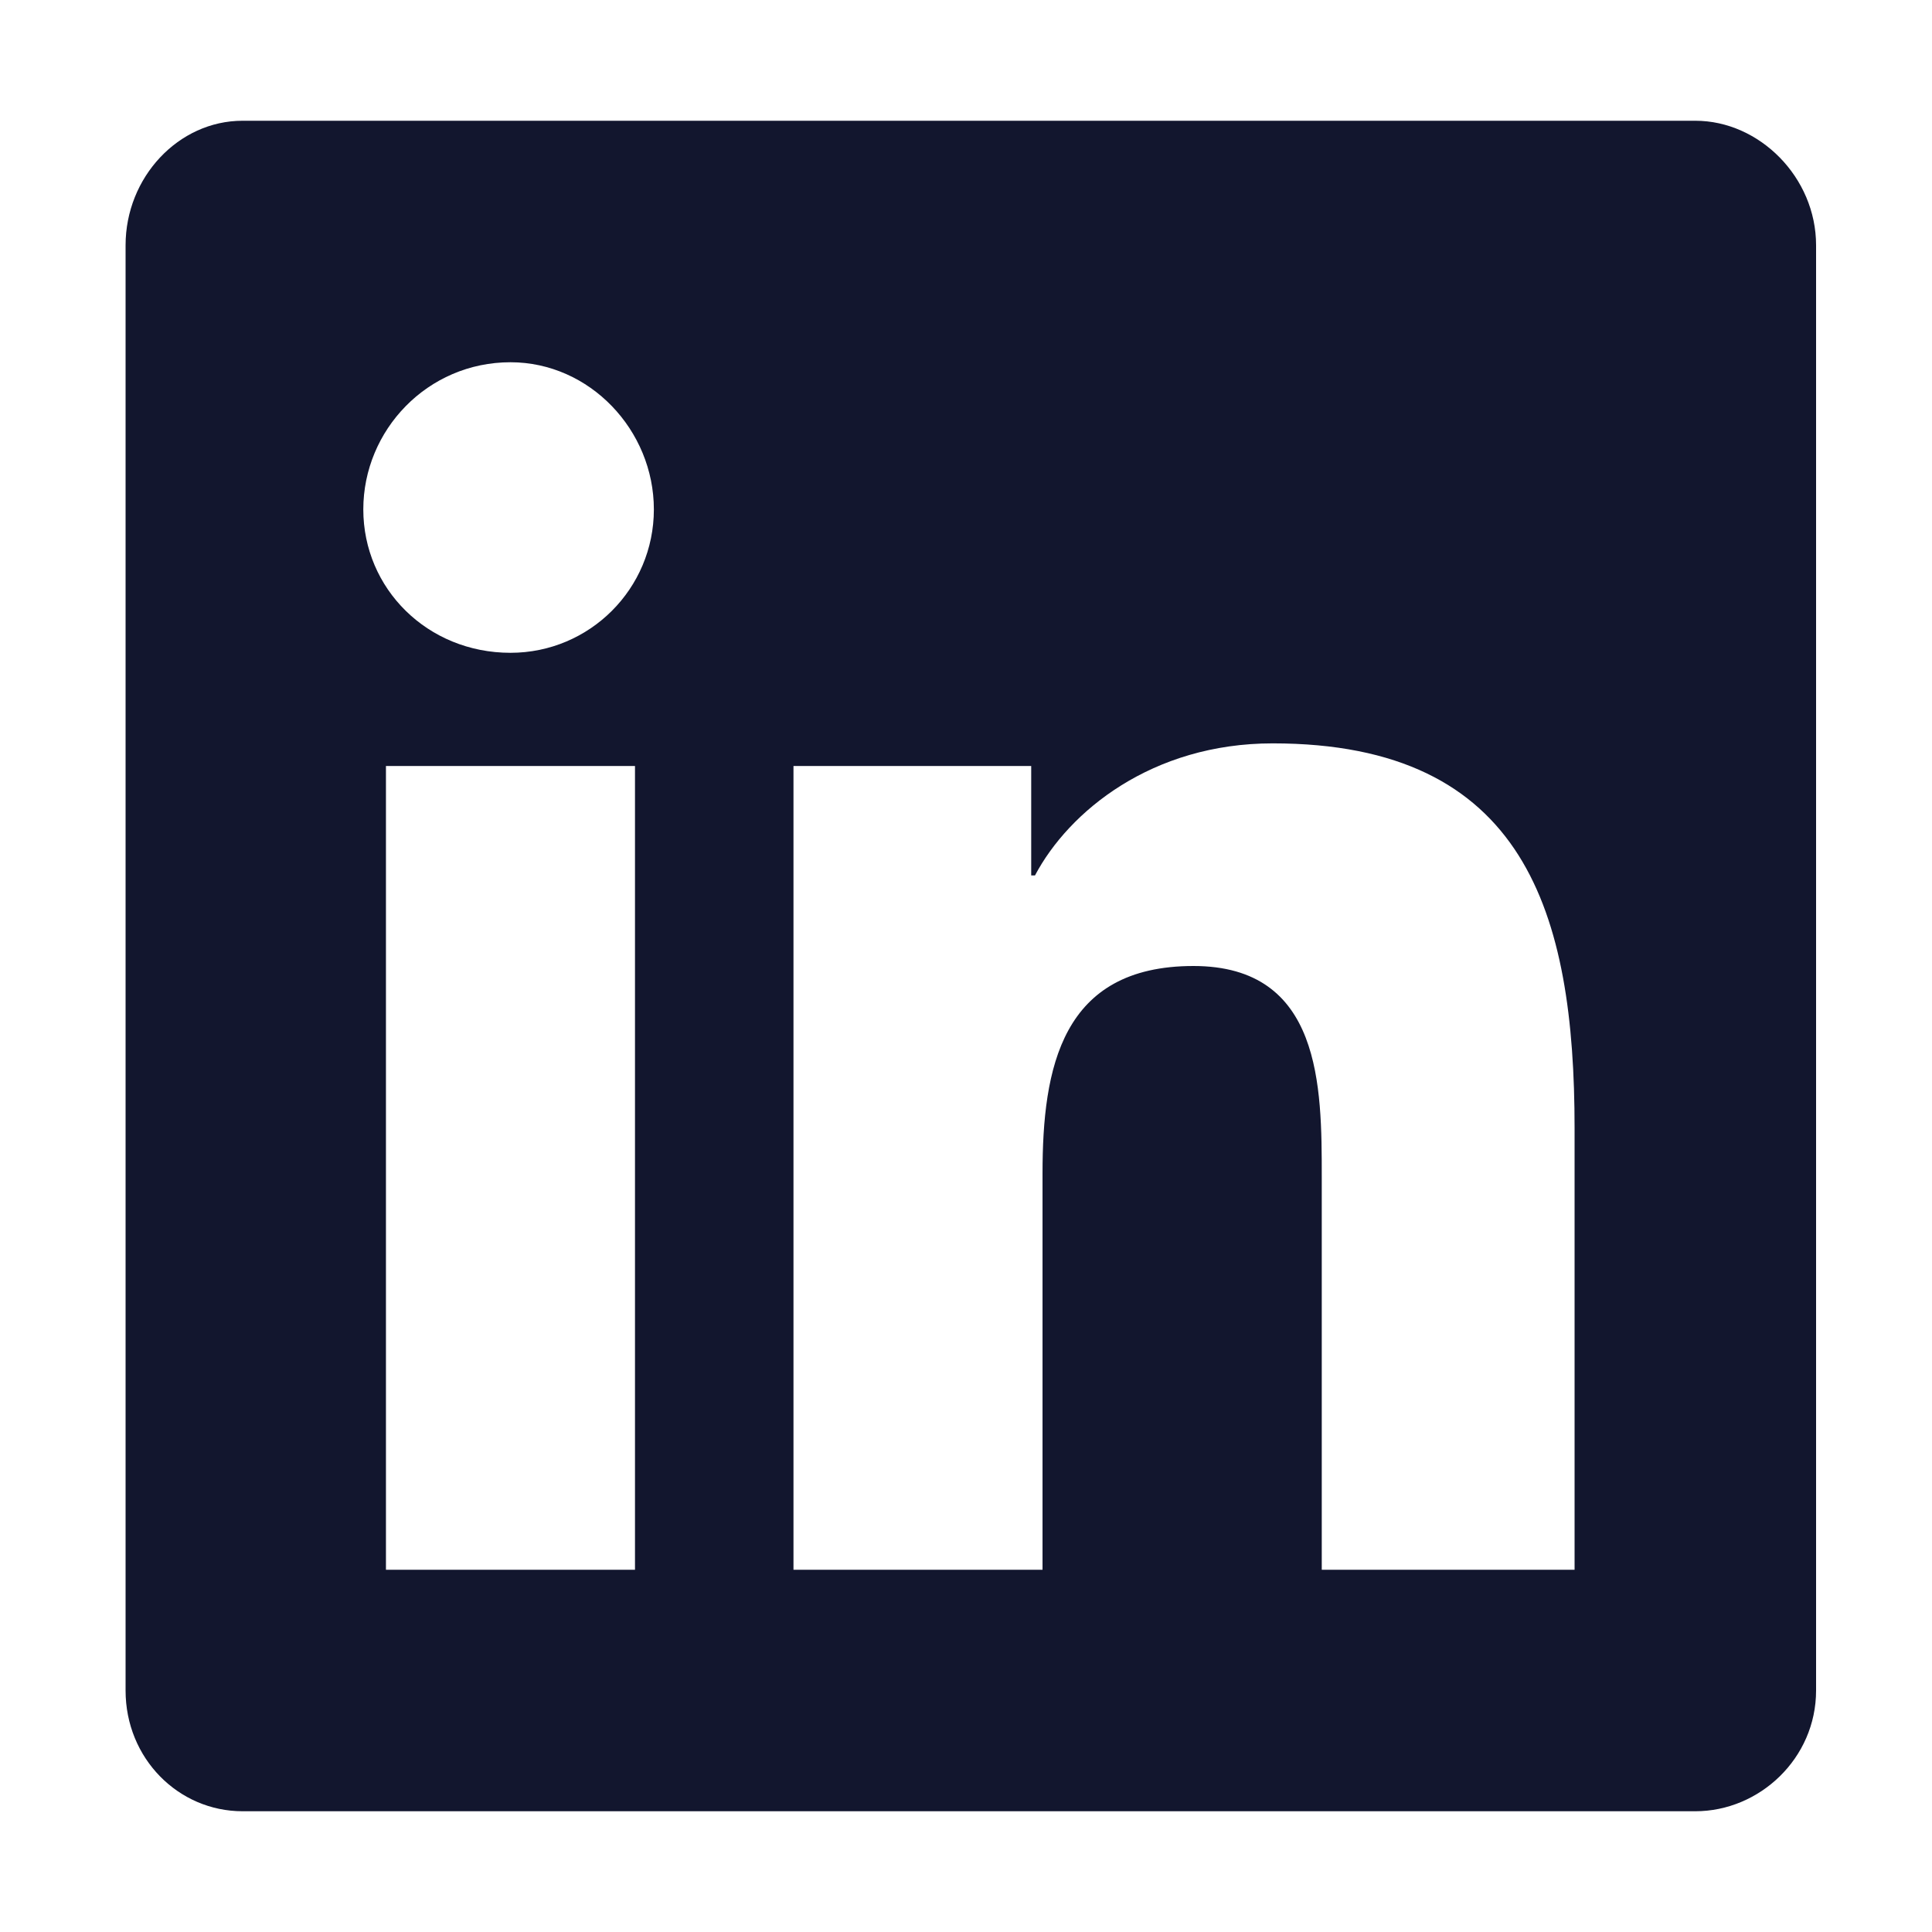 <svg width="200" height="200" viewBox="0 0 200 200" fill="none" xmlns="http://www.w3.org/2000/svg">
<path d="M175.5 12.5C182.141 12.5 188 18.359 188 25.391V175C188 182.031 182.141 187.5 175.5 187.5H25.109C18.469 187.5 13 182.031 13 175V25.391C13 18.359 18.469 12.5 25.109 12.5H175.5ZM65.734 162.5V79.297H39.953V162.5H65.734ZM52.844 67.578C61.047 67.578 67.688 60.938 67.688 52.734C67.688 44.531 61.047 37.5 52.844 37.5C44.25 37.5 37.609 44.531 37.609 52.734C37.609 60.938 44.25 67.578 52.844 67.578ZM163 162.5V116.797C163 94.531 157.922 76.953 131.75 76.953C119.25 76.953 110.656 83.984 107.141 90.625H106.75V79.297H82.141V162.5H107.922V121.484C107.922 110.547 109.875 100 123.547 100C136.828 100 136.828 112.5 136.828 121.875V162.5H163Z" fill="#12162E"/>
</svg>

